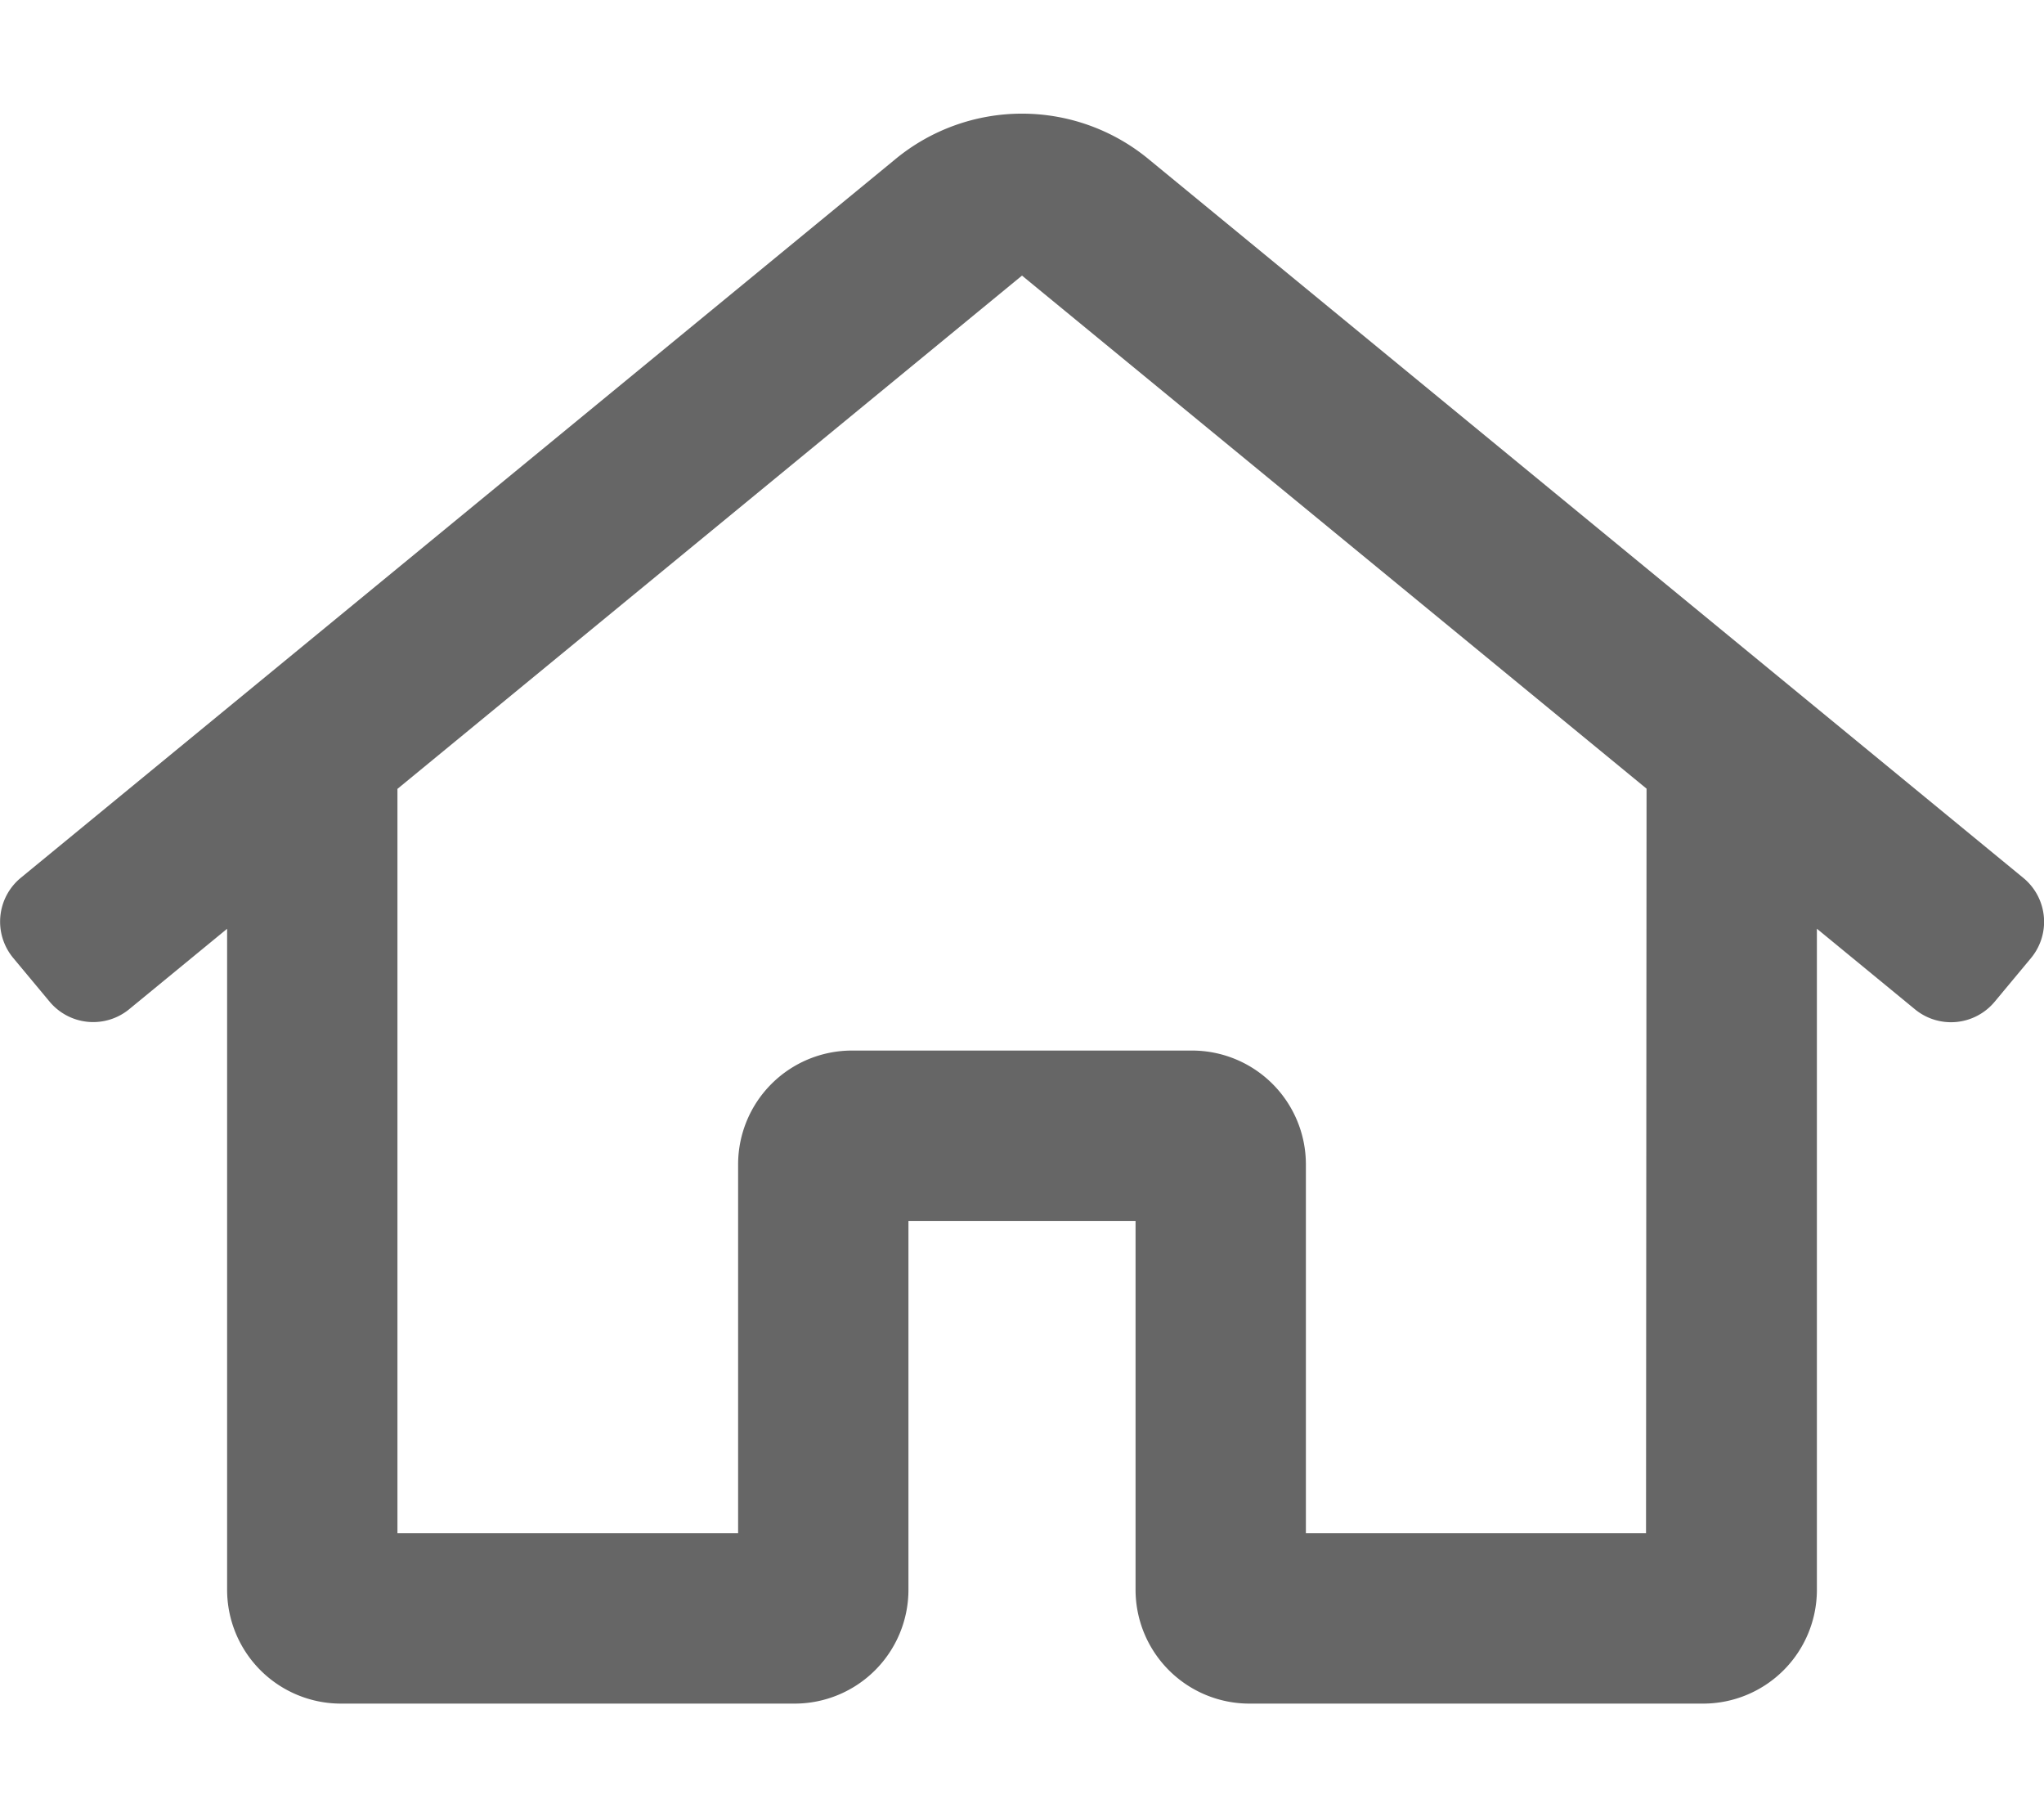<svg aria-hidden="true" data-prefix="far" data-icon="home-alt" xmlns="http://www.w3.org/2000/svg" viewBox="0 0 576 512" class="svg-inline--fa fa-home-alt fa-w-18 fa-3x"><path fill="#666" d="M570.24 247.41L323.87 45a56.06 56.06 0 00-71.74 0L5.76 247.41a16 16 0 00-2 22.54L14 282.25a16 16 0 0022.53 2L64 261.69V448a32.09 32.09 0 0032 32h128a32.09 32.09 0 0032-32V344h64v104a32.09 32.09 0 0032 32h128a32.07 32.07 0 0032-31.76V261.67l27.53 22.62a16 16 0 0022.53-2L572.29 270a16 16 0 00-2.05-22.59zM463.85 432H368V328a32.09 32.09 0 00-32-32h-96a32.09 32.09 0 00-32 32v104h-96V222.27L288 77.65l176 144.56z"/></svg>